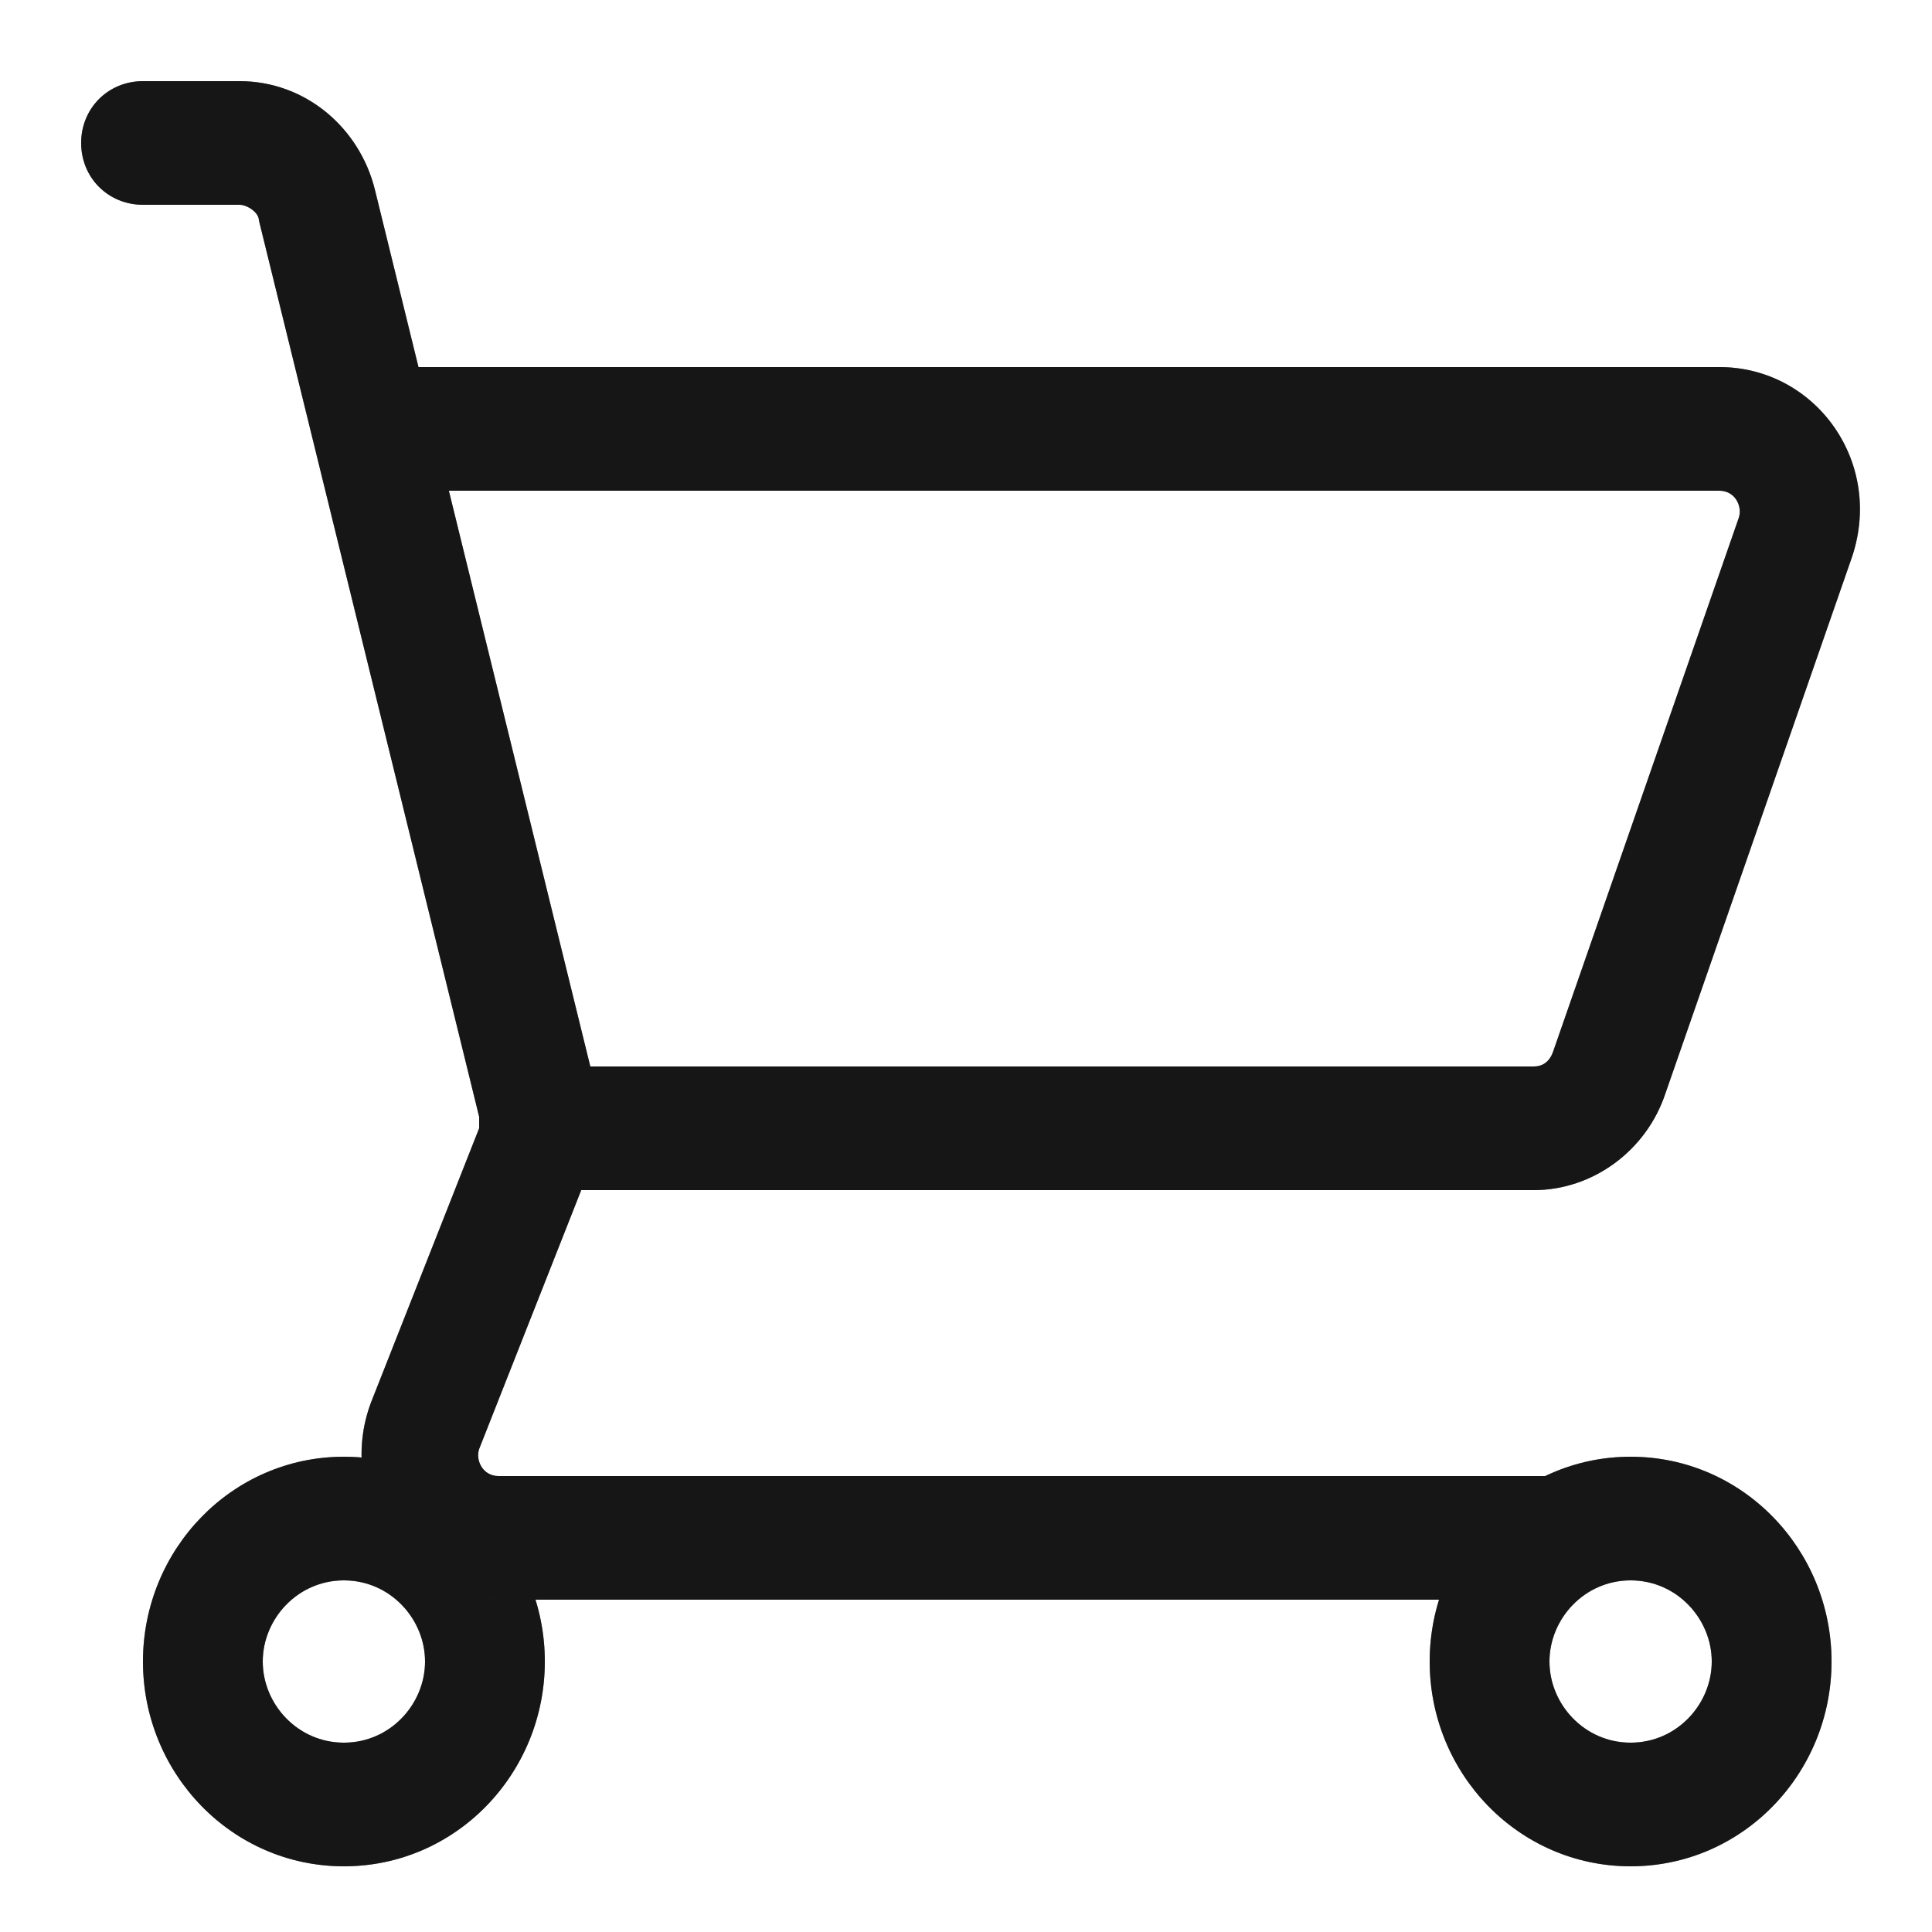 <?xml version="1.0" encoding="UTF-8"?>
<svg id="Capa_1" xmlns="http://www.w3.org/2000/svg" version="1.1" viewBox="0 0 50 50">
  <!-- Generator: Adobe Illustrator 29.2.1, SVG Export Plug-In . SVG Version: 2.1.0 Build 116)  -->
  <defs>
    <style>
      .st0 {
        fill-opacity: .2;
      }

      .st0, .st1 {
        fill-rule: evenodd;
      }

      .st1 {
        fill: #2b2b2b;
      }
    </style>
  </defs>
  <path class="st1" d="M8.9,45.1c1.2,0,2.1-1,2.1-2.1s-.9-2.1-2.1-2.1-2.1,1-2.1,2.1.9,2.1,2.1,2.1ZM8.9,48.3c2.9,0,5.2-2.4,5.2-5.3s-2.3-5.3-5.2-5.3-5.2,2.4-5.2,5.3,2.3,5.3,5.2,5.3Z"/>
  <path class="st0" d="M8.9,45.1c1.2,0,2.1-1,2.1-2.1s-.9-2.1-2.1-2.1-2.1,1-2.1,2.1.9,2.1,2.1,2.1ZM8.9,48.3c2.9,0,5.2-2.4,5.2-5.3s-2.3-5.3-5.2-5.3-5.2,2.4-5.2,5.3,2.3,5.3,5.2,5.3Z"/>
  <path class="st0" d="M8.9,45.1c1.2,0,2.1-1,2.1-2.1s-.9-2.1-2.1-2.1-2.1,1-2.1,2.1.9,2.1,2.1,2.1ZM8.9,48.3c2.9,0,5.2-2.4,5.2-5.3s-2.3-5.3-5.2-5.3-5.2,2.4-5.2,5.3,2.3,5.3,5.2,5.3Z"/>
  <path class="st0" d="M8.9,45.1c1.2,0,2.1-1,2.1-2.1s-.9-2.1-2.1-2.1-2.1,1-2.1,2.1.9,2.1,2.1,2.1ZM8.9,48.3c2.9,0,5.2-2.4,5.2-5.3s-2.3-5.3-5.2-5.3-5.2,2.4-5.2,5.3,2.3,5.3,5.2,5.3Z"/>
  <path class="st1" d="M42.2,45.1c1.2,0,2.1-1,2.1-2.1s-.9-2.1-2.1-2.1-2.1,1-2.1,2.1.9,2.1,2.1,2.1ZM42.2,48.3c2.9,0,5.2-2.4,5.2-5.3s-2.3-5.3-5.2-5.3-5.2,2.4-5.2,5.3,2.3,5.3,5.2,5.3Z"/>
  <path class="st0" d="M42.2,45.1c1.2,0,2.1-1,2.1-2.1s-.9-2.1-2.1-2.1-2.1,1-2.1,2.1.9,2.1,2.1,2.1ZM42.2,48.3c2.9,0,5.2-2.4,5.2-5.3s-2.3-5.3-5.2-5.3-5.2,2.4-5.2,5.3,2.3,5.3,5.2,5.3Z"/>
  <path class="st0" d="M42.2,45.1c1.2,0,2.1-1,2.1-2.1s-.9-2.1-2.1-2.1-2.1,1-2.1,2.1.9,2.1,2.1,2.1ZM42.2,48.3c2.9,0,5.2-2.4,5.2-5.3s-2.3-5.3-5.2-5.3-5.2,2.4-5.2,5.3,2.3,5.3,5.2,5.3Z"/>
  <path class="st0" d="M42.2,45.1c1.2,0,2.1-1,2.1-2.1s-.9-2.1-2.1-2.1-2.1,1-2.1,2.1.9,2.1,2.1,2.1ZM42.2,48.3c2.9,0,5.2-2.4,5.2-5.3s-2.3-5.3-5.2-5.3-5.2,2.4-5.2,5.3,2.3,5.3,5.2,5.3Z"/>
  <path class="st1" d="M2.1,3.7c0-.9.7-1.6,1.6-1.6h2.5c1.7,0,3.1,1.2,3.5,2.8l5.7,23.2c.2.8.1,1.6-.2,2.3l-2.8,7.1c-.1.3.1.7.5.7h27.1c.9,0,1.6.7,1.6,1.6s-.7,1.6-1.6,1.6H13c-2.6,0-4.3-2.7-3.4-5.1l2.8-7.1c0-.1,0-.2,0-.3L6.7,5.7c0-.2-.3-.4-.5-.4h-2.5c-.9,0-1.6-.7-1.6-1.6Z"/>
  <path class="st0" d="M2.1,3.7c0-.9.7-1.6,1.6-1.6h2.5c1.7,0,3.1,1.2,3.5,2.8l5.7,23.2c.2.8.1,1.6-.2,2.3l-2.8,7.1c-.1.3.1.7.5.7h27.1c.9,0,1.6.7,1.6,1.6s-.7,1.6-1.6,1.6H13c-2.6,0-4.3-2.7-3.4-5.1l2.8-7.1c0-.1,0-.2,0-.3L6.7,5.7c0-.2-.3-.4-.5-.4h-2.5c-.9,0-1.6-.7-1.6-1.6Z"/>
  <path class="st0" d="M2.1,3.7c0-.9.7-1.6,1.6-1.6h2.5c1.7,0,3.1,1.2,3.5,2.8l5.7,23.2c.2.8.1,1.6-.2,2.3l-2.8,7.1c-.1.3.1.7.5.7h27.1c.9,0,1.6.7,1.6,1.6s-.7,1.6-1.6,1.6H13c-2.6,0-4.3-2.7-3.4-5.1l2.8-7.1c0-.1,0-.2,0-.3L6.7,5.7c0-.2-.3-.4-.5-.4h-2.5c-.9,0-1.6-.7-1.6-1.6Z"/>
  <path class="st0" d="M2.1,3.7c0-.9.7-1.6,1.6-1.6h2.5c1.7,0,3.1,1.2,3.5,2.8l5.7,23.2c.2.8.1,1.6-.2,2.3l-2.8,7.1c-.1.3.1.7.5.7h27.1c.9,0,1.6.7,1.6,1.6s-.7,1.6-1.6,1.6H13c-2.6,0-4.3-2.7-3.4-5.1l2.8-7.1c0-.1,0-.2,0-.3L6.7,5.7c0-.2-.3-.4-.5-.4h-2.5c-.9,0-1.6-.7-1.6-1.6Z"/>
  <path class="st1" d="M8.3,11.1c0-.9.7-1.6,1.6-1.6h34.6c2.5,0,4.3,2.5,3.4,5l-4.8,13.8c-.5,1.5-1.9,2.5-3.4,2.5H15.1c-.9,0-1.6-.7-1.6-1.6s.7-1.6,1.6-1.6h24.6c.2,0,.4-.1.5-.4l4.8-13.8c.1-.3-.1-.7-.5-.7H9.9c-.9,0-1.6-.7-1.6-1.6Z"/>
  <path class="st0" d="M8.3,11.1c0-.9.7-1.6,1.6-1.6h34.6c2.5,0,4.3,2.5,3.4,5l-4.8,13.8c-.5,1.5-1.9,2.5-3.4,2.5H15.1c-.9,0-1.6-.7-1.6-1.6s.7-1.6,1.6-1.6h24.6c.2,0,.4-.1.5-.4l4.8-13.8c.1-.3-.1-.7-.5-.7H9.9c-.9,0-1.6-.7-1.6-1.6Z"/>
  <path class="st0" d="M8.3,11.1c0-.9.7-1.6,1.6-1.6h34.6c2.5,0,4.3,2.5,3.4,5l-4.8,13.8c-.5,1.5-1.9,2.5-3.4,2.5H15.1c-.9,0-1.6-.7-1.6-1.6s.7-1.6,1.6-1.6h24.6c.2,0,.4-.1.5-.4l4.8-13.8c.1-.3-.1-.7-.5-.7H9.9c-.9,0-1.6-.7-1.6-1.6Z"/>
  <path class="st0" d="M8.3,11.1c0-.9.7-1.6,1.6-1.6h34.6c2.5,0,4.3,2.5,3.4,5l-4.8,13.8c-.5,1.5-1.9,2.5-3.4,2.5H15.1c-.9,0-1.6-.7-1.6-1.6s.7-1.6,1.6-1.6h24.6c.2,0,.4-.1.5-.4l4.8-13.8c.1-.3-.1-.7-.5-.7H9.9c-.9,0-1.6-.7-1.6-1.6Z"/>
</svg>